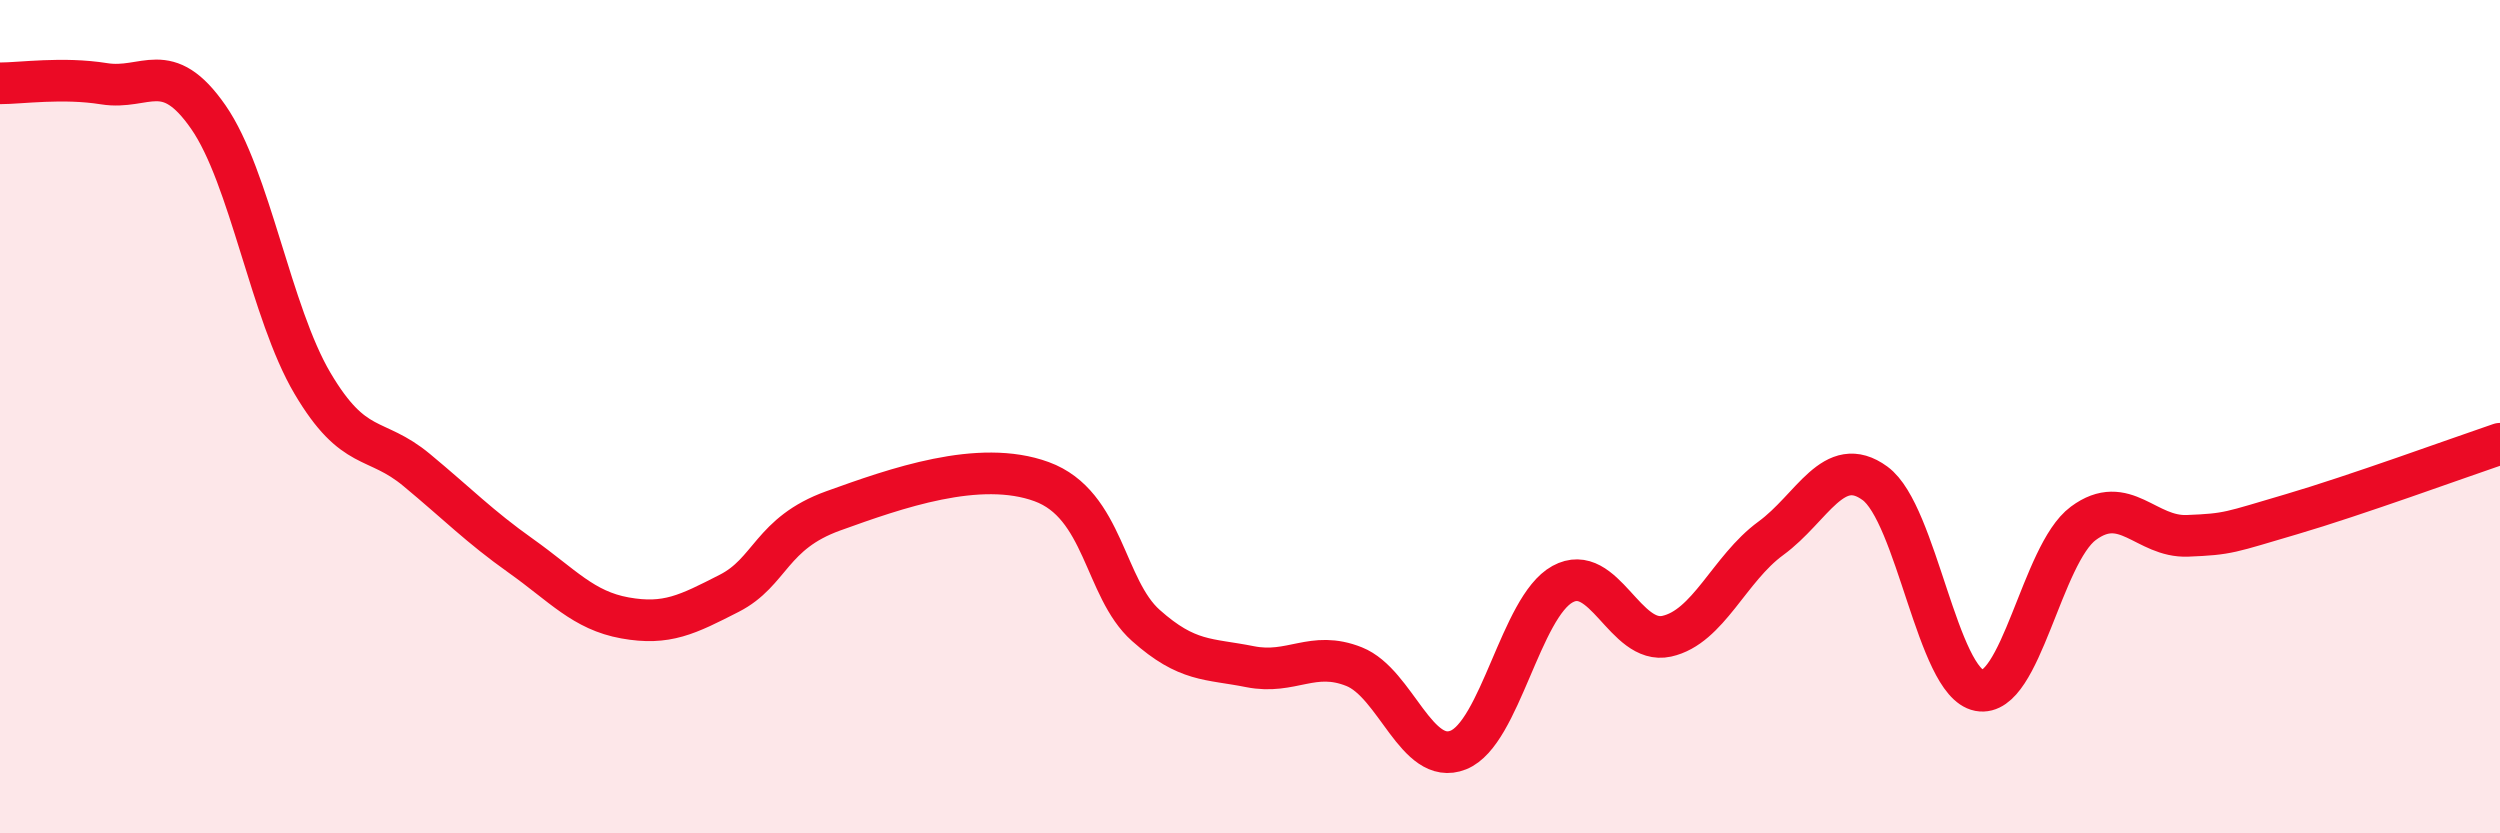 
    <svg width="60" height="20" viewBox="0 0 60 20" xmlns="http://www.w3.org/2000/svg">
      <path
        d="M 0,2 C 0.5,2 1.5,1.85 2.5,2.01 C 3.5,2.17 4,1.37 5,2.81 C 6,4.25 6.5,7.51 7.5,9.2 C 8.5,10.89 9,10.45 10,11.28 C 11,12.11 11.5,12.63 12.5,13.34 C 13.5,14.05 14,14.65 15,14.83 C 16,15.01 16.5,14.75 17.5,14.24 C 18.5,13.73 18.5,12.8 20,12.26 C 21.5,11.72 23.5,11.01 25,11.56 C 26.5,12.11 26.5,14.12 27.5,15.01 C 28.5,15.9 29,15.8 30,16 C 31,16.2 31.5,15.6 32.5,16 C 33.5,16.4 34,18.4 35,18 C 36,17.6 36.5,14.57 37.5,14.02 C 38.5,13.47 39,15.49 40,15.27 C 41,15.05 41.5,13.65 42.5,12.92 C 43.5,12.19 44,10.87 45,11.6 C 46,12.33 46.5,16.38 47.5,16.57 C 48.5,16.76 49,13.3 50,12.56 C 51,11.82 51.5,12.9 52.5,12.86 C 53.5,12.82 53.5,12.78 55,12.34 C 56.5,11.9 59,10.99 60,10.65L60 20L0 20Z"
        fill="#EB0A25"
        opacity="0.1"
        stroke-linecap="round"
        stroke-linejoin="round"
      />
      <path
        d="M 0,2 C 0.5,2 1.5,1.85 2.5,2.01 C 3.5,2.17 4,1.37 5,2.81 C 6,4.25 6.5,7.51 7.5,9.2 C 8.5,10.89 9,10.45 10,11.28 C 11,12.11 11.5,12.63 12.5,13.34 C 13.5,14.05 14,14.65 15,14.83 C 16,15.01 16.5,14.75 17.5,14.24 C 18.5,13.73 18.5,12.8 20,12.26 C 21.5,11.72 23.5,11.01 25,11.56 C 26.5,12.11 26.5,14.12 27.5,15.01 C 28.5,15.9 29,15.8 30,16 C 31,16.2 31.5,15.6 32.5,16 C 33.5,16.4 34,18.4 35,18 C 36,17.6 36.5,14.57 37.5,14.02 C 38.5,13.47 39,15.49 40,15.27 C 41,15.05 41.5,13.65 42.5,12.92 C 43.5,12.19 44,10.87 45,11.6 C 46,12.33 46.5,16.38 47.5,16.57 C 48.5,16.76 49,13.3 50,12.56 C 51,11.82 51.5,12.9 52.5,12.86 C 53.5,12.82 53.5,12.78 55,12.34 C 56.5,11.9 59,10.99 60,10.65"
        stroke="#EB0A25"
        stroke-width="1"
        fill="none"
        stroke-linecap="round"
        stroke-linejoin="round"
      />
    </svg>
  